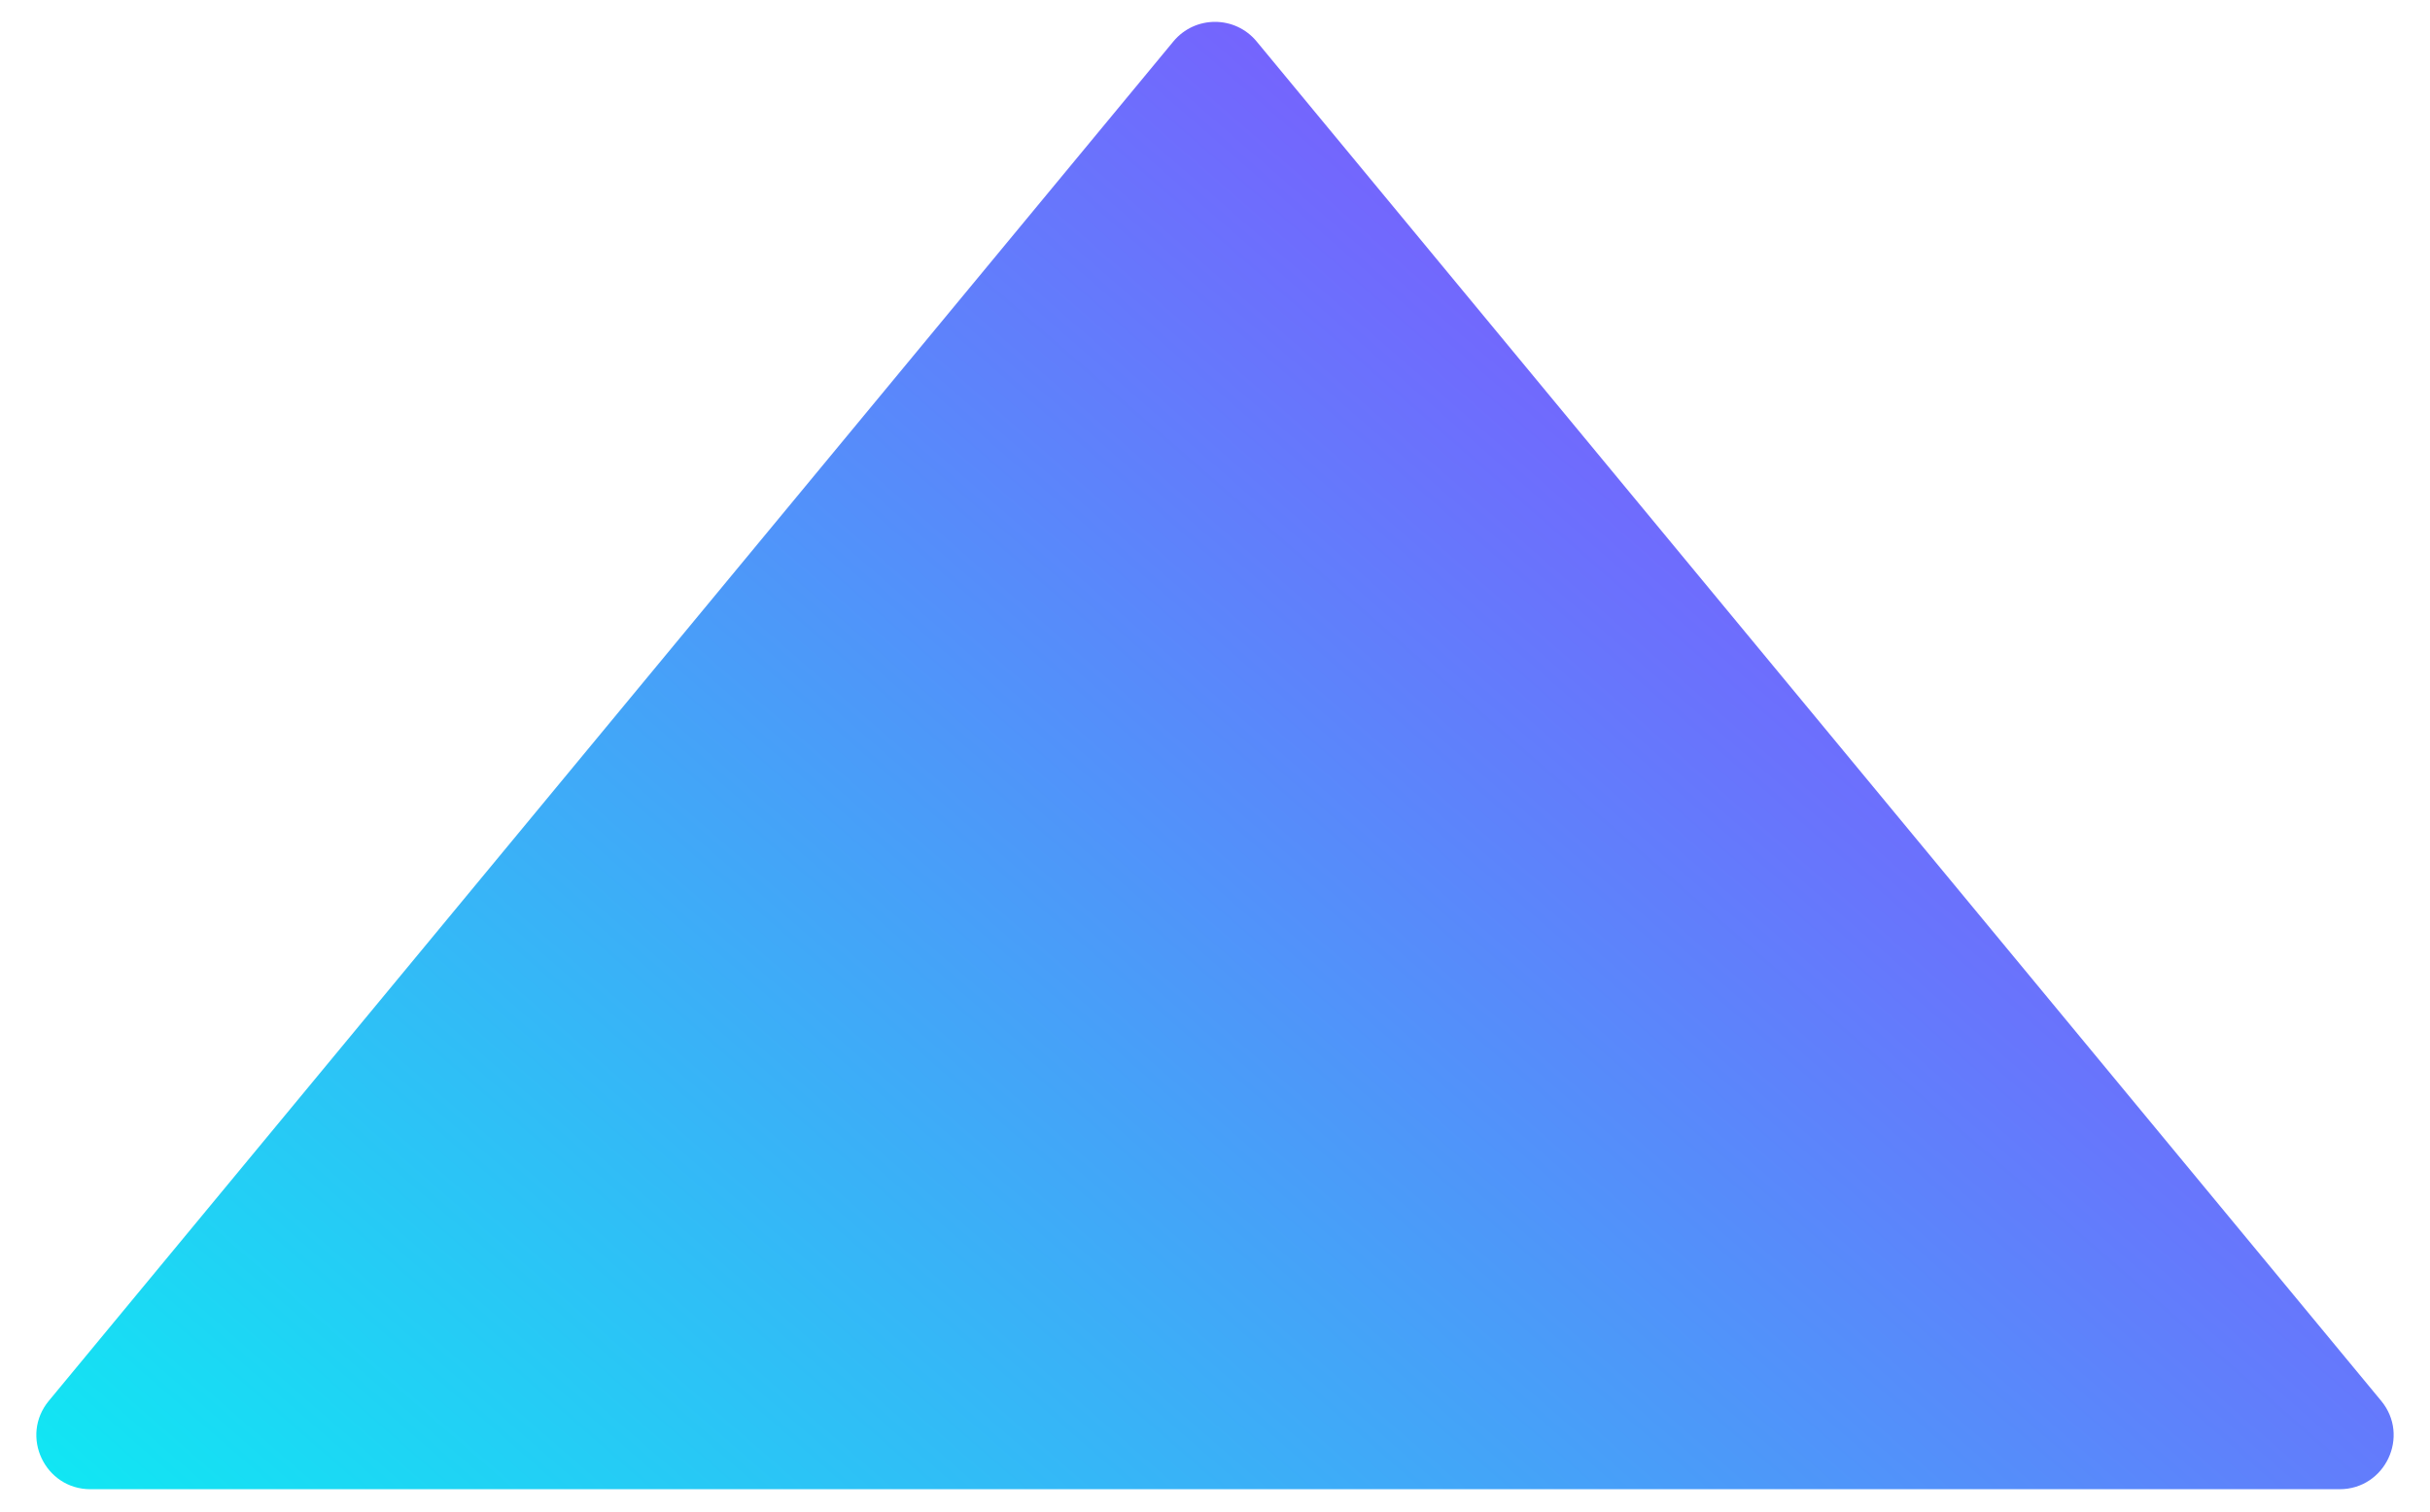 <svg width="45" height="28" viewBox="0 0 45 28" fill="none" xmlns="http://www.w3.org/2000/svg">
<path d="M21.729 0.768C22.129 0.284 22.871 0.284 23.271 0.768L44.096 25.949C44.635 26.601 44.171 27.586 43.325 27.586H1.675C0.829 27.586 0.365 26.601 0.904 25.949L21.729 0.768Z" fill="url(#paint0_linear_674_656)"/>
<defs>
<linearGradient id="paint0_linear_674_656" x1="29.339" y1="-0.164" x2="-31.82" y2="70.094" gradientUnits="userSpaceOnUse">
<stop stop-color="#8253FF"/>
<stop offset="0.486" stop-color="#00FCF1"/>
<stop offset="1" stop-color="#1B36FF"/>
</linearGradient>
</defs>
</svg>
